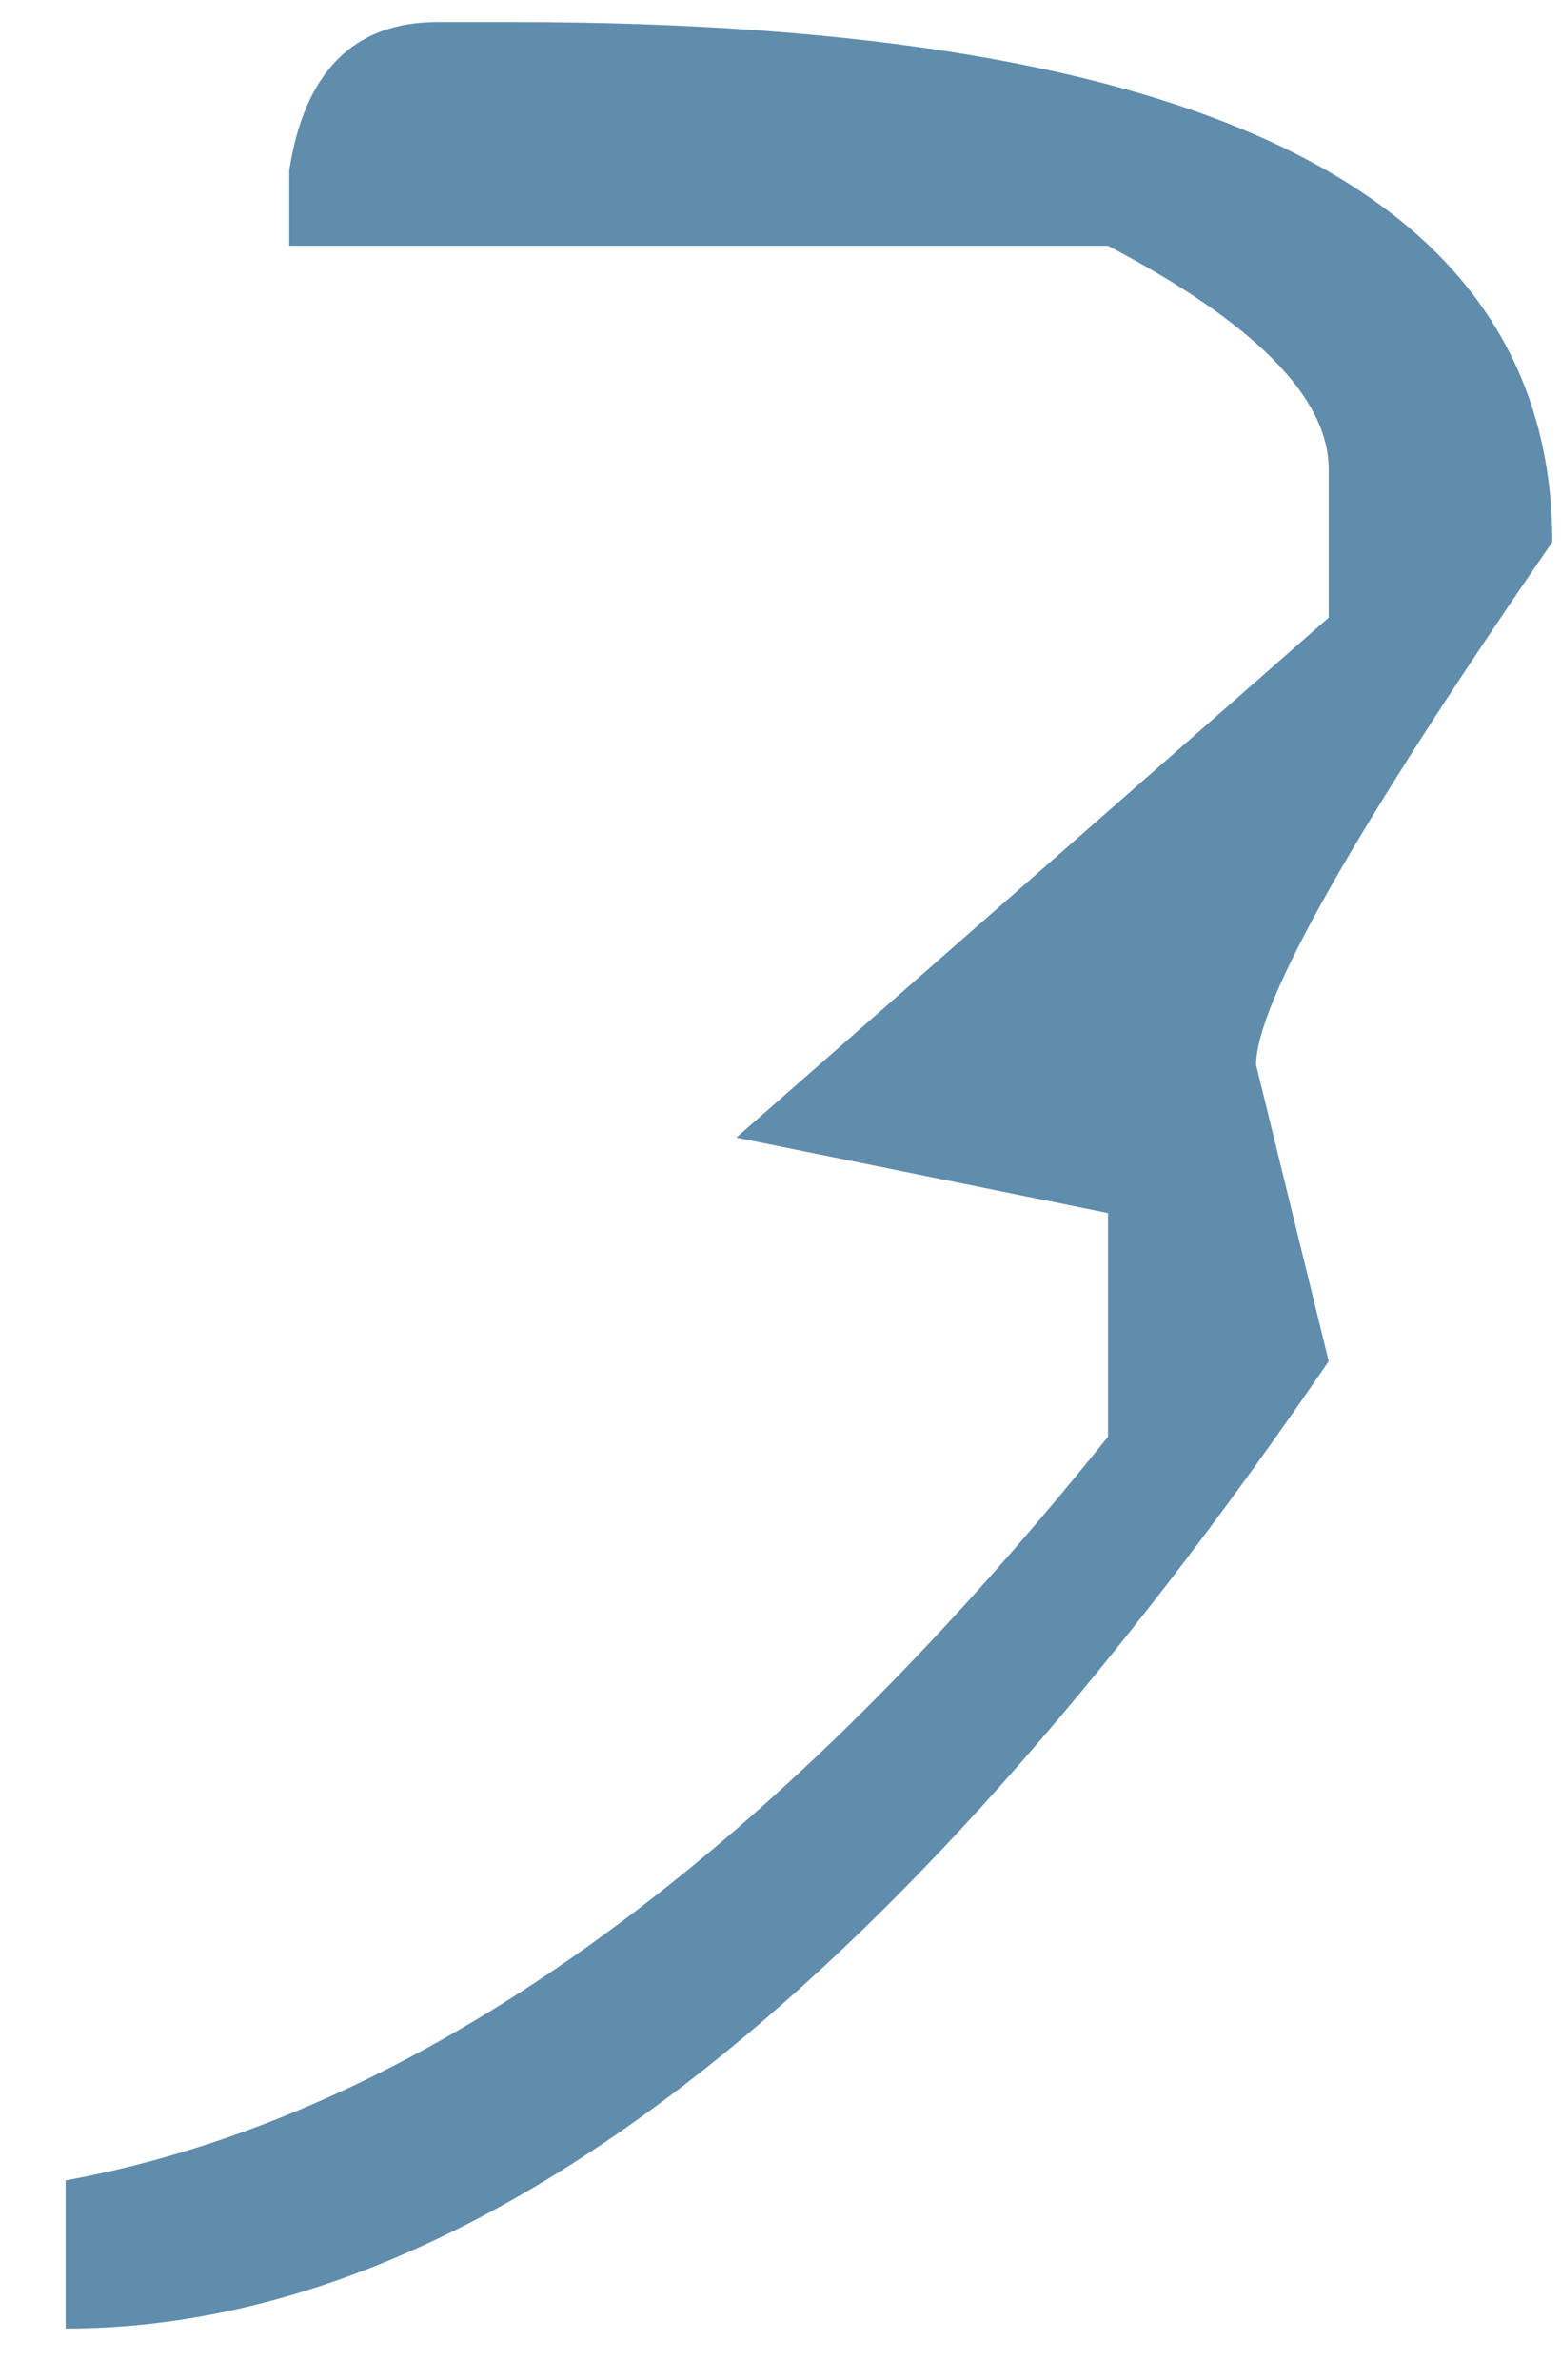 <?xml version="1.0" encoding="UTF-8"?> <svg xmlns="http://www.w3.org/2000/svg" width="21" height="32" viewBox="0 0 21 32" fill="none"> <path d="M5.883 0.297H6.898C16.221 0.297 20.883 2.628 20.883 7.289C18.227 11.143 16.898 13.487 16.898 14.32L17.875 18.305C11.938 26.977 6.273 31.312 0.883 31.312V29.32C5.57 28.461 10.245 25.128 14.906 19.32V16.312L9.906 15.297L17.875 8.305V6.312C17.875 5.349 16.885 4.346 14.906 3.305H3.891V2.289C4.099 0.961 4.763 0.297 5.883 0.297Z" fill="#618DAC"></path> </svg> 